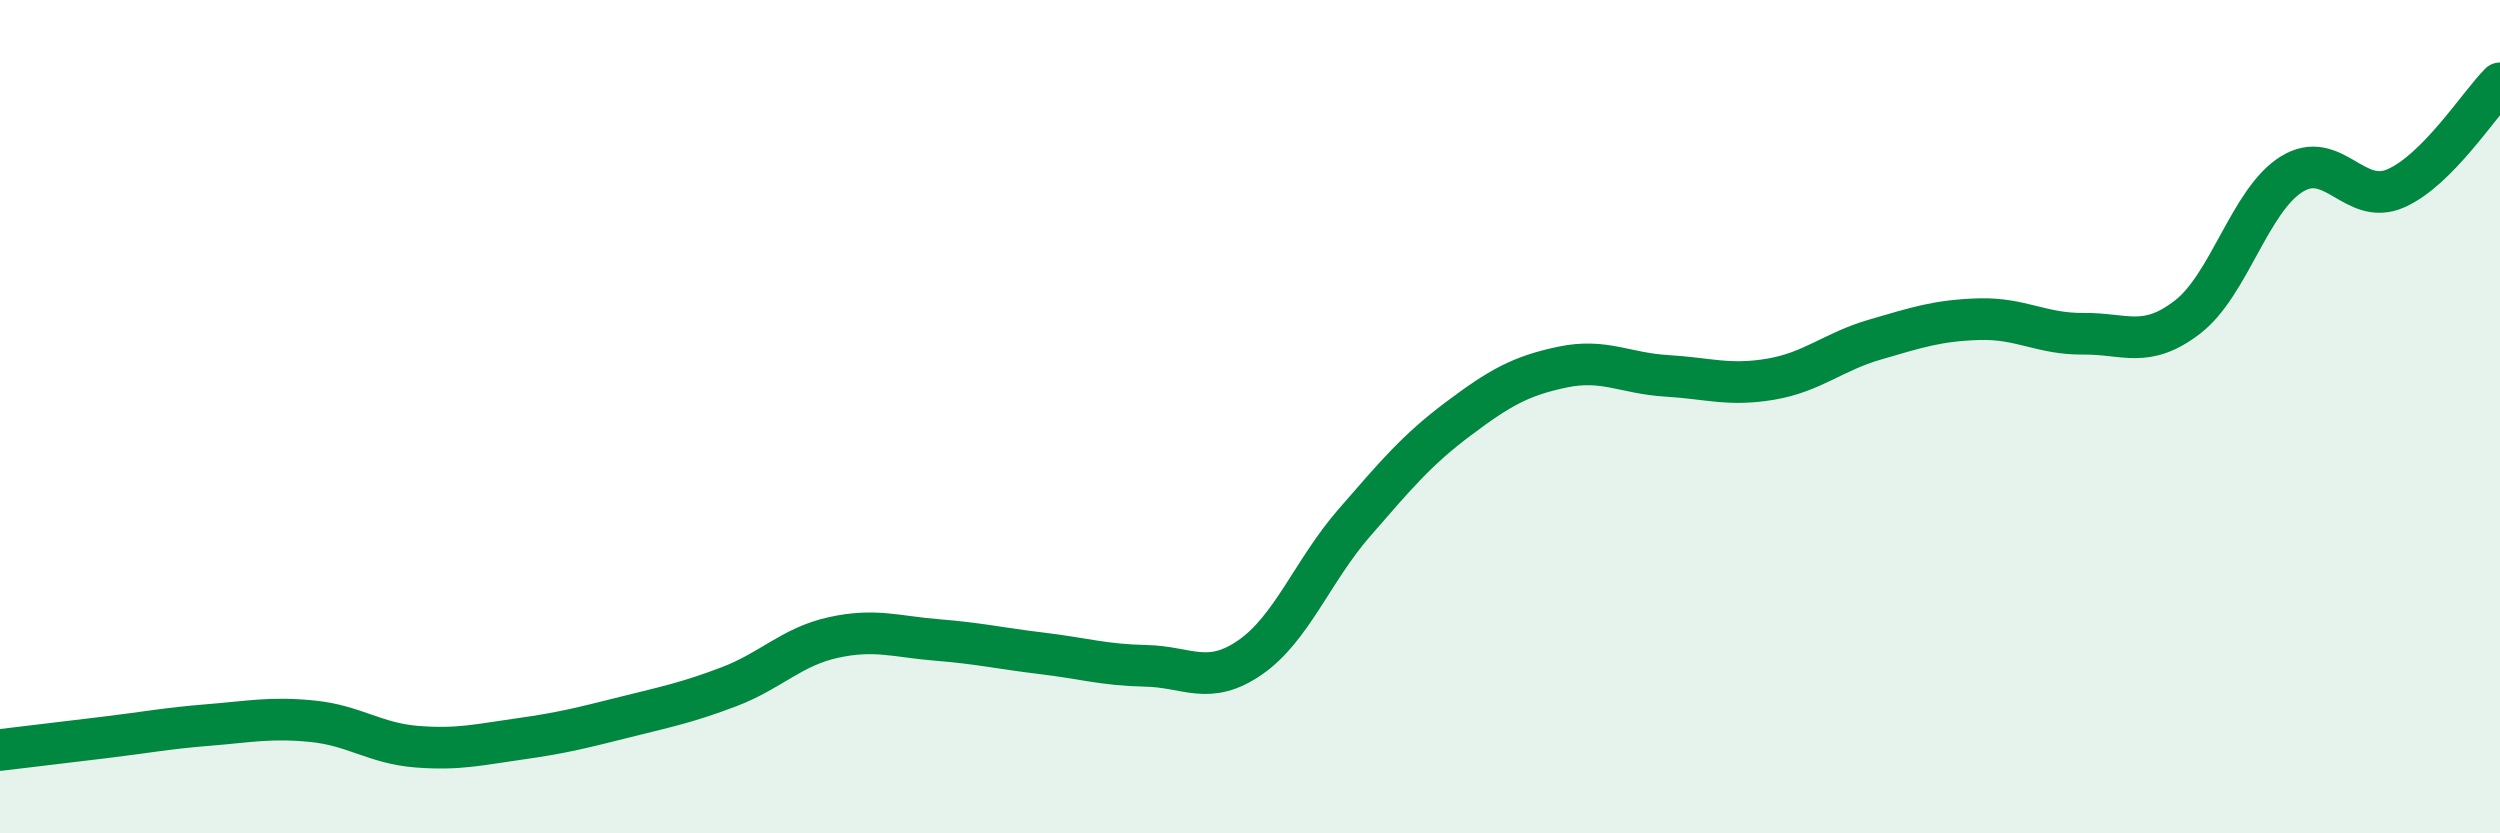 
    <svg width="60" height="20" viewBox="0 0 60 20" xmlns="http://www.w3.org/2000/svg">
      <path
        d="M 0,18 C 0.5,17.94 1.5,17.82 2.5,17.7 C 3.5,17.58 4,17.48 5,17.4 C 6,17.32 6.5,17.21 7.5,17.31 C 8.5,17.41 9,17.84 10,17.92 C 11,18 11.5,17.87 12.5,17.73 C 13.5,17.59 14,17.46 15,17.21 C 16,16.96 16.5,16.86 17.5,16.48 C 18.5,16.1 19,15.52 20,15.3 C 21,15.08 21.5,15.28 22.5,15.36 C 23.5,15.44 24,15.56 25,15.68 C 26,15.8 26.5,15.96 27.5,15.98 C 28.5,16 29,16.47 30,15.78 C 31,15.09 31.5,13.7 32.5,12.55 C 33.5,11.4 34,10.8 35,10.05 C 36,9.3 36.5,9.02 37.5,8.81 C 38.5,8.6 39,8.96 40,9.02 C 41,9.08 41.5,9.27 42.5,9.1 C 43.5,8.93 44,8.44 45,8.15 C 46,7.86 46.5,7.69 47.5,7.66 C 48.5,7.63 49,8.02 50,8.01 C 51,8 51.5,8.38 52.5,7.61 C 53.5,6.84 54,4.8 55,4.18 C 56,3.56 56.5,4.96 57.5,4.52 C 58.5,4.08 59.5,2.5 60,2L60 20L0 20Z"
        fill="#008740"
        opacity="0.1"
        stroke-linecap="round"
        stroke-linejoin="round"
      />
      <path
        d="M 0,18 C 0.5,17.94 1.5,17.82 2.5,17.7 C 3.5,17.58 4,17.48 5,17.4 C 6,17.32 6.5,17.21 7.5,17.31 C 8.5,17.41 9,17.84 10,17.92 C 11,18 11.5,17.87 12.5,17.73 C 13.5,17.59 14,17.46 15,17.21 C 16,16.96 16.5,16.86 17.5,16.48 C 18.5,16.1 19,15.52 20,15.3 C 21,15.08 21.5,15.28 22.5,15.36 C 23.5,15.44 24,15.56 25,15.68 C 26,15.8 26.5,15.96 27.5,15.98 C 28.5,16 29,16.47 30,15.78 C 31,15.09 31.5,13.7 32.5,12.55 C 33.5,11.4 34,10.8 35,10.05 C 36,9.3 36.5,9.02 37.5,8.81 C 38.5,8.6 39,8.96 40,9.02 C 41,9.08 41.5,9.27 42.5,9.1 C 43.5,8.93 44,8.44 45,8.15 C 46,7.86 46.5,7.69 47.5,7.66 C 48.5,7.63 49,8.02 50,8.01 C 51,8 51.5,8.38 52.5,7.61 C 53.5,6.84 54,4.8 55,4.18 C 56,3.56 56.5,4.96 57.5,4.52 C 58.5,4.08 59.5,2.5 60,2"
        stroke="#008740"
        stroke-width="1"
        fill="none"
        stroke-linecap="round"
        stroke-linejoin="round"
      />
    </svg>
  